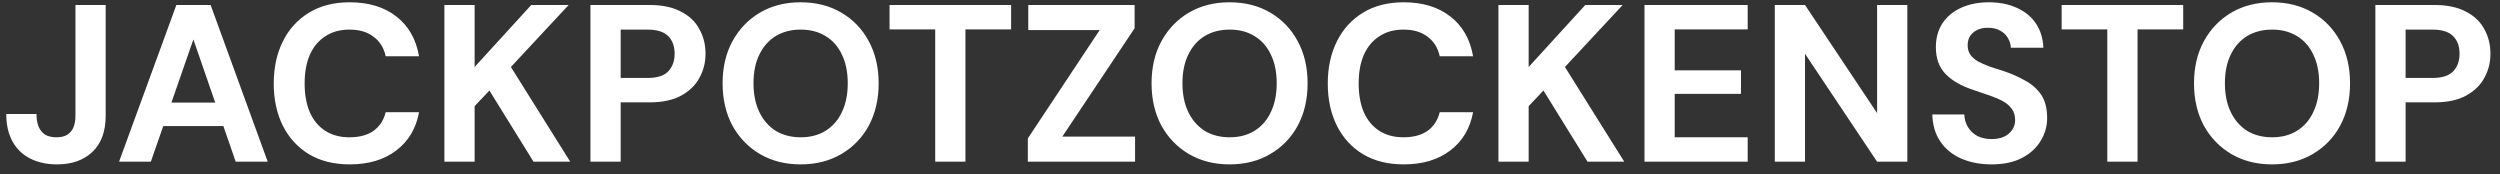 <svg width="201" height="14" viewBox="0 0 201 14" fill="none" xmlns="http://www.w3.org/2000/svg">
<rect x="0" y="0" width="201" height="14" fill="#333333" stroke="none"/>
<path d="M4.59 13.216C3.774 13.216 3.054 13.06 2.43 12.748C1.818 12.436 1.344 11.98 1.008 11.38C0.672 10.768 0.504 10.03 0.504 9.166H2.934C2.934 9.55 2.988 9.886 3.096 10.174C3.216 10.45 3.39 10.666 3.618 10.822C3.858 10.966 4.164 11.038 4.536 11.038C4.896 11.038 5.184 10.972 5.4 10.84C5.628 10.696 5.796 10.498 5.904 10.246C6.012 9.982 6.066 9.67 6.066 9.31V0.4H8.496V9.31C8.496 10.57 8.142 11.536 7.434 12.208C6.726 12.88 5.778 13.216 4.59 13.216ZM9.572 13L14.18 0.4H16.934L21.524 13H18.95L15.548 3.172L12.128 13H9.572ZM11.606 10.138L12.254 8.248H18.662L19.292 10.138H11.606ZM28.111 13.216C26.851 13.216 25.765 12.946 24.853 12.406C23.941 11.854 23.239 11.092 22.747 10.12C22.255 9.136 22.009 8.002 22.009 6.718C22.009 5.434 22.255 4.3 22.747 3.316C23.239 2.332 23.941 1.564 24.853 1.012C25.765 0.46 26.851 0.184 28.111 0.184C29.635 0.184 30.883 0.562 31.855 1.318C32.839 2.074 33.451 3.142 33.691 4.522H31.009C30.865 3.85 30.541 3.328 30.037 2.956C29.545 2.572 28.897 2.38 28.093 2.38C27.337 2.38 26.689 2.56 26.149 2.92C25.609 3.268 25.195 3.766 24.907 4.414C24.631 5.05 24.493 5.818 24.493 6.718C24.493 7.606 24.631 8.374 24.907 9.022C25.195 9.67 25.609 10.168 26.149 10.516C26.689 10.864 27.337 11.038 28.093 11.038C28.897 11.038 29.545 10.864 30.037 10.516C30.529 10.156 30.853 9.658 31.009 9.022H33.691C33.451 10.33 32.839 11.356 31.855 12.1C30.883 12.844 29.635 13.216 28.111 13.216ZM35.73 13V0.4H38.16V5.386L42.714 0.4H45.72L41.076 5.386L45.846 13H42.894L39.348 7.276L38.16 8.536V13H35.73ZM47.472 13V0.4H52.206C53.226 0.4 54.066 0.574 54.726 0.922C55.398 1.258 55.896 1.726 56.22 2.326C56.556 2.914 56.724 3.58 56.724 4.324C56.724 5.02 56.562 5.662 56.238 6.25C55.926 6.838 55.434 7.318 54.762 7.69C54.102 8.05 53.25 8.23 52.206 8.23H49.902V13H47.472ZM49.902 6.268H52.044C52.824 6.268 53.382 6.094 53.718 5.746C54.066 5.386 54.24 4.912 54.24 4.324C54.24 3.712 54.066 3.238 53.718 2.902C53.382 2.554 52.824 2.38 52.044 2.38H49.902V6.268ZM64.361 13.216C63.137 13.216 62.051 12.94 61.103 12.388C60.167 11.836 59.429 11.074 58.889 10.102C58.361 9.118 58.097 7.984 58.097 6.7C58.097 5.416 58.361 4.288 58.889 3.316C59.429 2.332 60.167 1.564 61.103 1.012C62.051 0.46 63.137 0.184 64.361 0.184C65.609 0.184 66.701 0.46 67.637 1.012C68.585 1.564 69.323 2.332 69.851 3.316C70.379 4.288 70.643 5.416 70.643 6.7C70.643 7.984 70.379 9.118 69.851 10.102C69.323 11.074 68.585 11.836 67.637 12.388C66.701 12.94 65.609 13.216 64.361 13.216ZM64.379 11.038C65.147 11.038 65.813 10.864 66.377 10.516C66.953 10.156 67.391 9.652 67.691 9.004C68.003 8.356 68.159 7.588 68.159 6.7C68.159 5.8 68.003 5.032 67.691 4.396C67.391 3.748 66.953 3.25 66.377 2.902C65.813 2.554 65.147 2.38 64.379 2.38C63.611 2.38 62.939 2.554 62.363 2.902C61.799 3.25 61.361 3.748 61.049 4.396C60.737 5.032 60.581 5.8 60.581 6.7C60.581 7.588 60.737 8.356 61.049 9.004C61.361 9.652 61.799 10.156 62.363 10.516C62.939 10.864 63.611 11.038 64.379 11.038ZM75.191 13V2.362H71.519V0.4H81.293V2.362H77.621V13H75.191ZM82.637 13V11.128L88.415 2.416H82.673V0.4H91.223V2.272L85.409 10.984H91.259V13H82.637ZM98.849 13.216C97.625 13.216 96.539 12.94 95.591 12.388C94.655 11.836 93.917 11.074 93.377 10.102C92.849 9.118 92.585 7.984 92.585 6.7C92.585 5.416 92.849 4.288 93.377 3.316C93.917 2.332 94.655 1.564 95.591 1.012C96.539 0.46 97.625 0.184 98.849 0.184C100.097 0.184 101.189 0.46 102.125 1.012C103.073 1.564 103.811 2.332 104.339 3.316C104.867 4.288 105.131 5.416 105.131 6.7C105.131 7.984 104.867 9.118 104.339 10.102C103.811 11.074 103.073 11.836 102.125 12.388C101.189 12.94 100.097 13.216 98.849 13.216ZM98.867 11.038C99.635 11.038 100.301 10.864 100.865 10.516C101.441 10.156 101.879 9.652 102.179 9.004C102.491 8.356 102.647 7.588 102.647 6.7C102.647 5.8 102.491 5.032 102.179 4.396C101.879 3.748 101.441 3.25 100.865 2.902C100.301 2.554 99.635 2.38 98.867 2.38C98.099 2.38 97.427 2.554 96.851 2.902C96.287 3.25 95.849 3.748 95.537 4.396C95.225 5.032 95.069 5.8 95.069 6.7C95.069 7.588 95.225 8.356 95.537 9.004C95.849 9.652 96.287 10.156 96.851 10.516C97.427 10.864 98.099 11.038 98.867 11.038ZM112.855 13.216C111.595 13.216 110.509 12.946 109.597 12.406C108.685 11.854 107.983 11.092 107.491 10.12C106.999 9.136 106.753 8.002 106.753 6.718C106.753 5.434 106.999 4.3 107.491 3.316C107.983 2.332 108.685 1.564 109.597 1.012C110.509 0.46 111.595 0.184 112.855 0.184C114.379 0.184 115.627 0.562 116.599 1.318C117.583 2.074 118.195 3.142 118.435 4.522H115.753C115.609 3.85 115.285 3.328 114.781 2.956C114.289 2.572 113.641 2.38 112.837 2.38C112.081 2.38 111.433 2.56 110.893 2.92C110.353 3.268 109.939 3.766 109.651 4.414C109.375 5.05 109.237 5.818 109.237 6.718C109.237 7.606 109.375 8.374 109.651 9.022C109.939 9.67 110.353 10.168 110.893 10.516C111.433 10.864 112.081 11.038 112.837 11.038C113.641 11.038 114.289 10.864 114.781 10.516C115.273 10.156 115.597 9.658 115.753 9.022H118.435C118.195 10.33 117.583 11.356 116.599 12.1C115.627 12.844 114.379 13.216 112.855 13.216ZM120.474 13V0.4H122.904V5.386L127.458 0.4H130.464L125.82 5.386L130.59 13H127.638L124.092 7.276L122.904 8.536V13H120.474ZM132.216 13V0.4H140.514V2.362H134.646V5.656H139.974V7.546H134.646V11.038H140.514V13H132.216ZM142.693 13V0.4H145.123L150.919 9.094V0.4H153.349V13H150.919L145.123 4.324V13H142.693ZM160.126 13.216C159.214 13.216 158.398 13.06 157.678 12.748C156.97 12.436 156.412 11.98 156.004 11.38C155.596 10.78 155.38 10.054 155.356 9.202H157.93C157.942 9.574 158.038 9.91 158.218 10.21C158.398 10.51 158.65 10.75 158.974 10.93C159.298 11.098 159.682 11.182 160.126 11.182C160.498 11.182 160.822 11.122 161.098 11.002C161.386 10.87 161.608 10.69 161.764 10.462C161.932 10.234 162.016 9.964 162.016 9.652C162.016 9.292 161.926 8.992 161.746 8.752C161.566 8.5 161.32 8.29 161.008 8.122C160.696 7.954 160.342 7.804 159.946 7.672C159.55 7.528 159.13 7.384 158.686 7.24C157.69 6.916 156.934 6.484 156.418 5.944C155.902 5.404 155.644 4.69 155.644 3.802C155.644 3.046 155.824 2.398 156.184 1.858C156.544 1.318 157.048 0.904 157.696 0.616C158.344 0.328 159.082 0.184 159.91 0.184C160.762 0.184 161.512 0.334 162.16 0.634C162.808 0.922 163.318 1.342 163.69 1.894C164.062 2.446 164.26 3.094 164.284 3.838H161.674C161.662 3.562 161.584 3.304 161.44 3.064C161.296 2.812 161.092 2.614 160.828 2.47C160.564 2.314 160.246 2.236 159.874 2.236C159.562 2.224 159.28 2.272 159.028 2.38C158.776 2.488 158.572 2.65 158.416 2.866C158.272 3.07 158.2 3.328 158.2 3.64C158.2 3.94 158.272 4.192 158.416 4.396C158.56 4.6 158.764 4.78 159.028 4.936C159.304 5.08 159.616 5.218 159.964 5.35C160.324 5.47 160.714 5.596 161.134 5.728C161.77 5.944 162.346 6.202 162.862 6.502C163.39 6.79 163.81 7.168 164.122 7.636C164.434 8.104 164.59 8.722 164.59 9.49C164.59 10.15 164.416 10.762 164.068 11.326C163.732 11.89 163.234 12.346 162.574 12.694C161.914 13.042 161.098 13.216 160.126 13.216ZM169.428 13V2.362H165.756V0.4H175.53V2.362H171.858V13H169.428ZM182.662 13.216C181.438 13.216 180.352 12.94 179.404 12.388C178.468 11.836 177.73 11.074 177.19 10.102C176.662 9.118 176.398 7.984 176.398 6.7C176.398 5.416 176.662 4.288 177.19 3.316C177.73 2.332 178.468 1.564 179.404 1.012C180.352 0.46 181.438 0.184 182.662 0.184C183.91 0.184 185.002 0.46 185.938 1.012C186.886 1.564 187.624 2.332 188.152 3.316C188.68 4.288 188.944 5.416 188.944 6.7C188.944 7.984 188.68 9.118 188.152 10.102C187.624 11.074 186.886 11.836 185.938 12.388C185.002 12.94 183.91 13.216 182.662 13.216ZM182.68 11.038C183.448 11.038 184.114 10.864 184.678 10.516C185.254 10.156 185.692 9.652 185.992 9.004C186.304 8.356 186.46 7.588 186.46 6.7C186.46 5.8 186.304 5.032 185.992 4.396C185.692 3.748 185.254 3.25 184.678 2.902C184.114 2.554 183.448 2.38 182.68 2.38C181.912 2.38 181.24 2.554 180.664 2.902C180.1 3.25 179.662 3.748 179.35 4.396C179.038 5.032 178.882 5.8 178.882 6.7C178.882 7.588 179.038 8.356 179.35 9.004C179.662 9.652 180.1 10.156 180.664 10.516C181.24 10.864 181.912 11.038 182.68 11.038ZM190.98 13V0.4H195.714C196.734 0.4 197.574 0.574 198.234 0.922C198.906 1.258 199.404 1.726 199.728 2.326C200.064 2.914 200.232 3.58 200.232 4.324C200.232 5.02 200.07 5.662 199.746 6.25C199.434 6.838 198.942 7.318 198.27 7.69C197.61 8.05 196.758 8.23 195.714 8.23H193.41V13H190.98ZM193.41 6.268H195.552C196.332 6.268 196.89 6.094 197.226 5.746C197.574 5.386 197.748 4.912 197.748 4.324C197.748 3.712 197.574 3.238 197.226 2.902C196.89 2.554 196.332 2.38 195.552 2.38H193.41V6.268Z" fill="white"/>
</svg>
